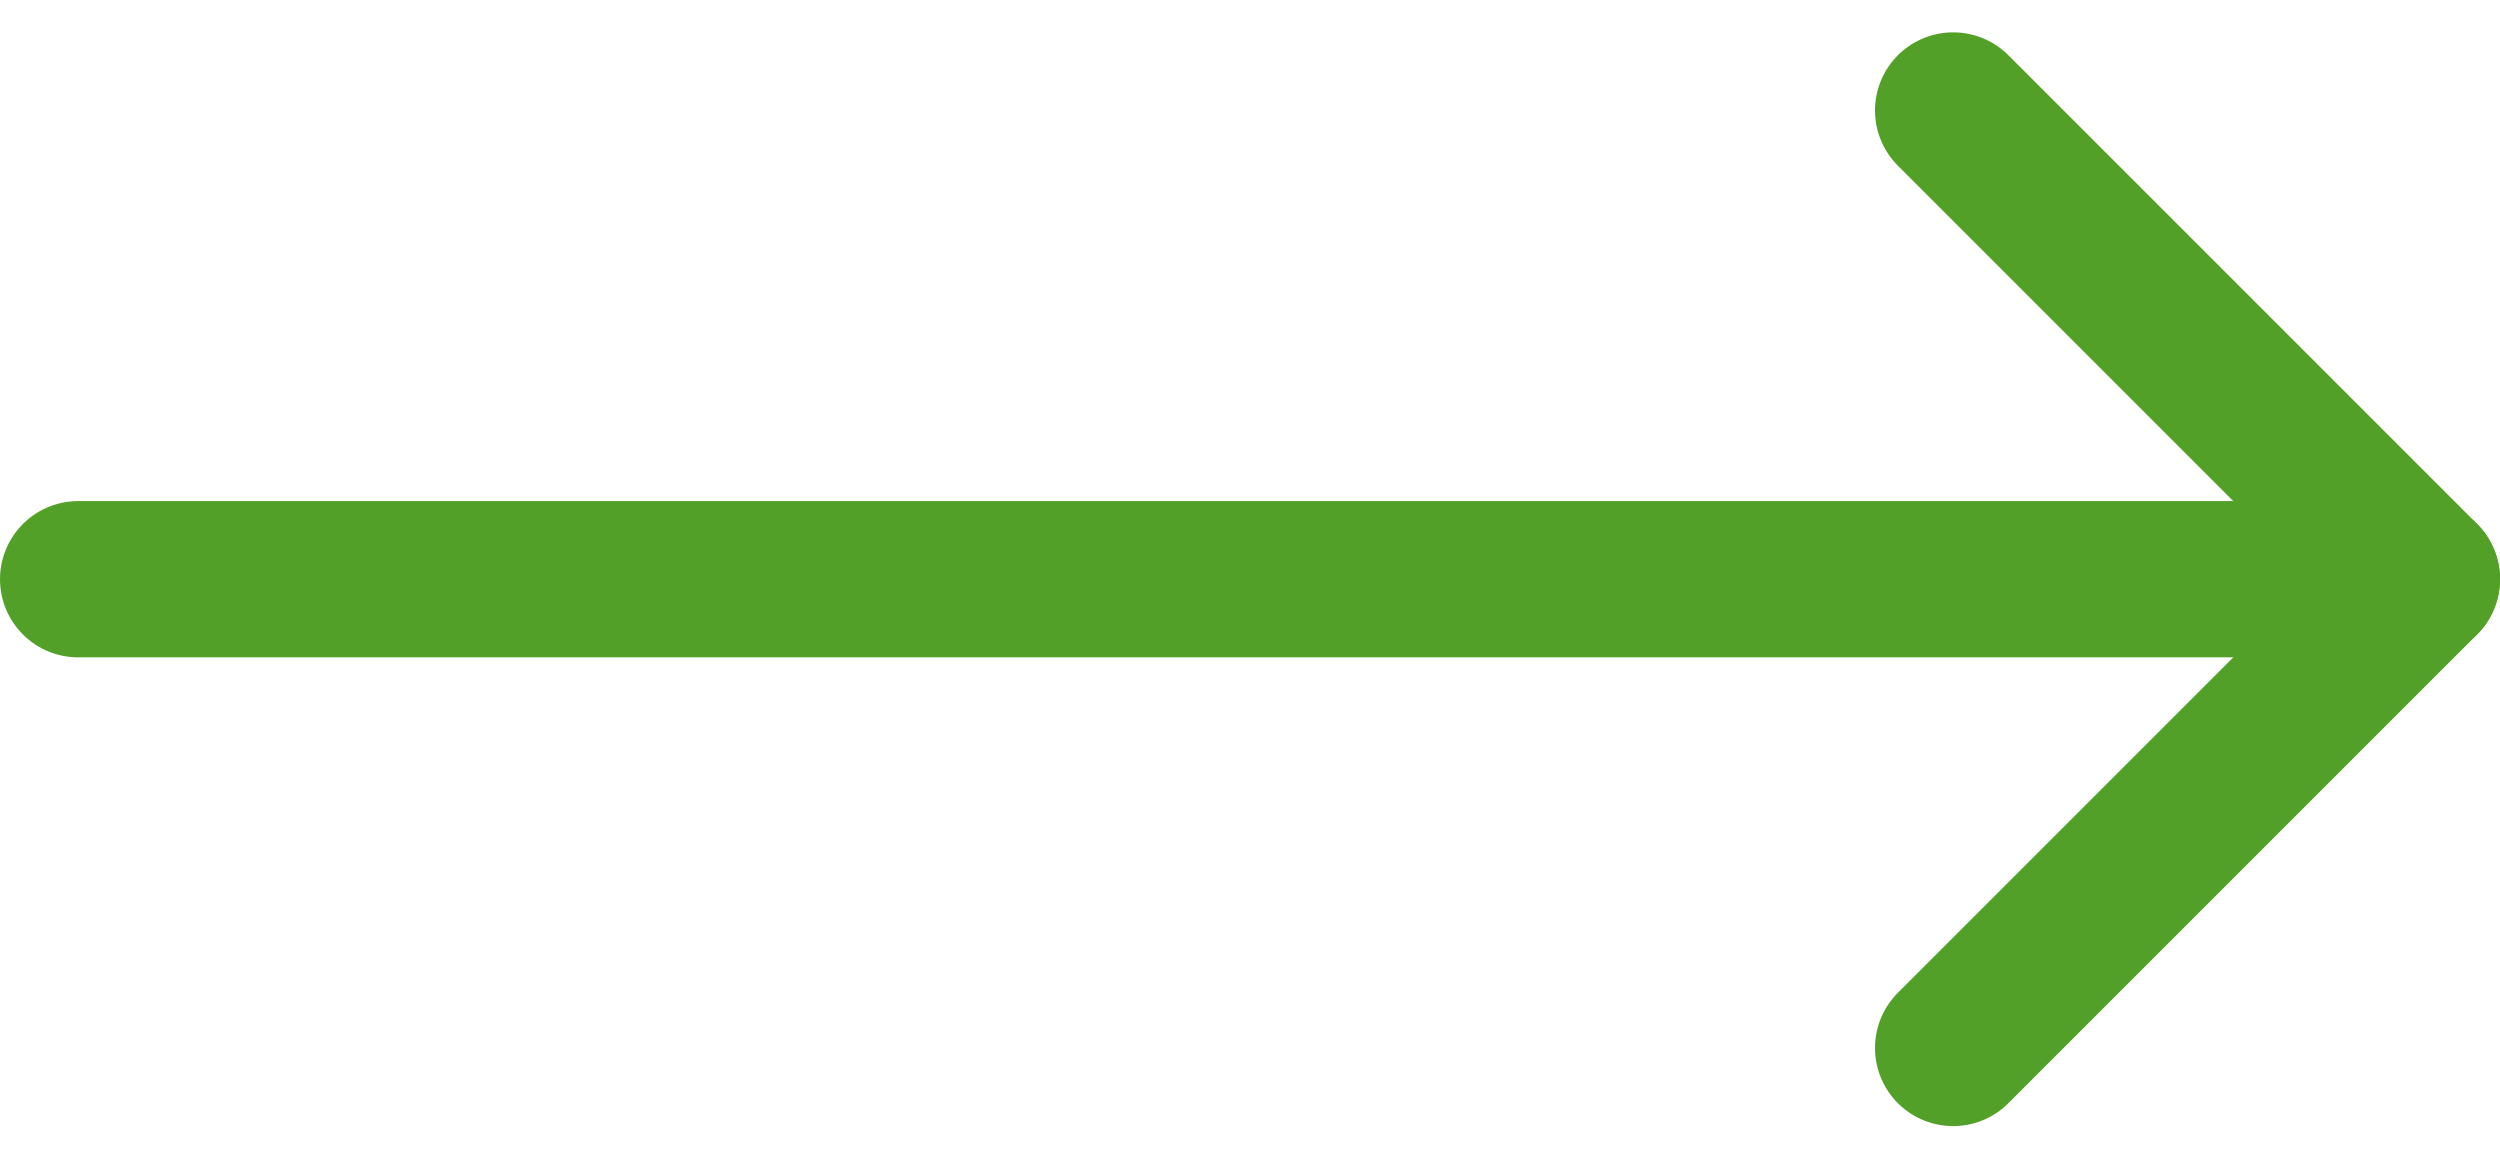 <svg xmlns="http://www.w3.org/2000/svg" width="32" height="14.828" viewBox="0 0 32 14.828">
  <g id="move-left" transform="translate(33 21.414) rotate(180)">
    <path id="Tracé_1436" data-name="Tracé 1436" d="M0,0,6,6,0,12" transform="translate(8 20) rotate(180)" fill="none" stroke="#53a028" stroke-linecap="round" stroke-linejoin="round" stroke-width="2"/>
    <path id="Tracé_1437" data-name="Tracé 1437" d="M0,0H30" transform="translate(32 14) rotate(180)" fill="none" stroke="#53a028" stroke-linecap="round" stroke-linejoin="round" stroke-width="2"/>
  </g>
</svg>
